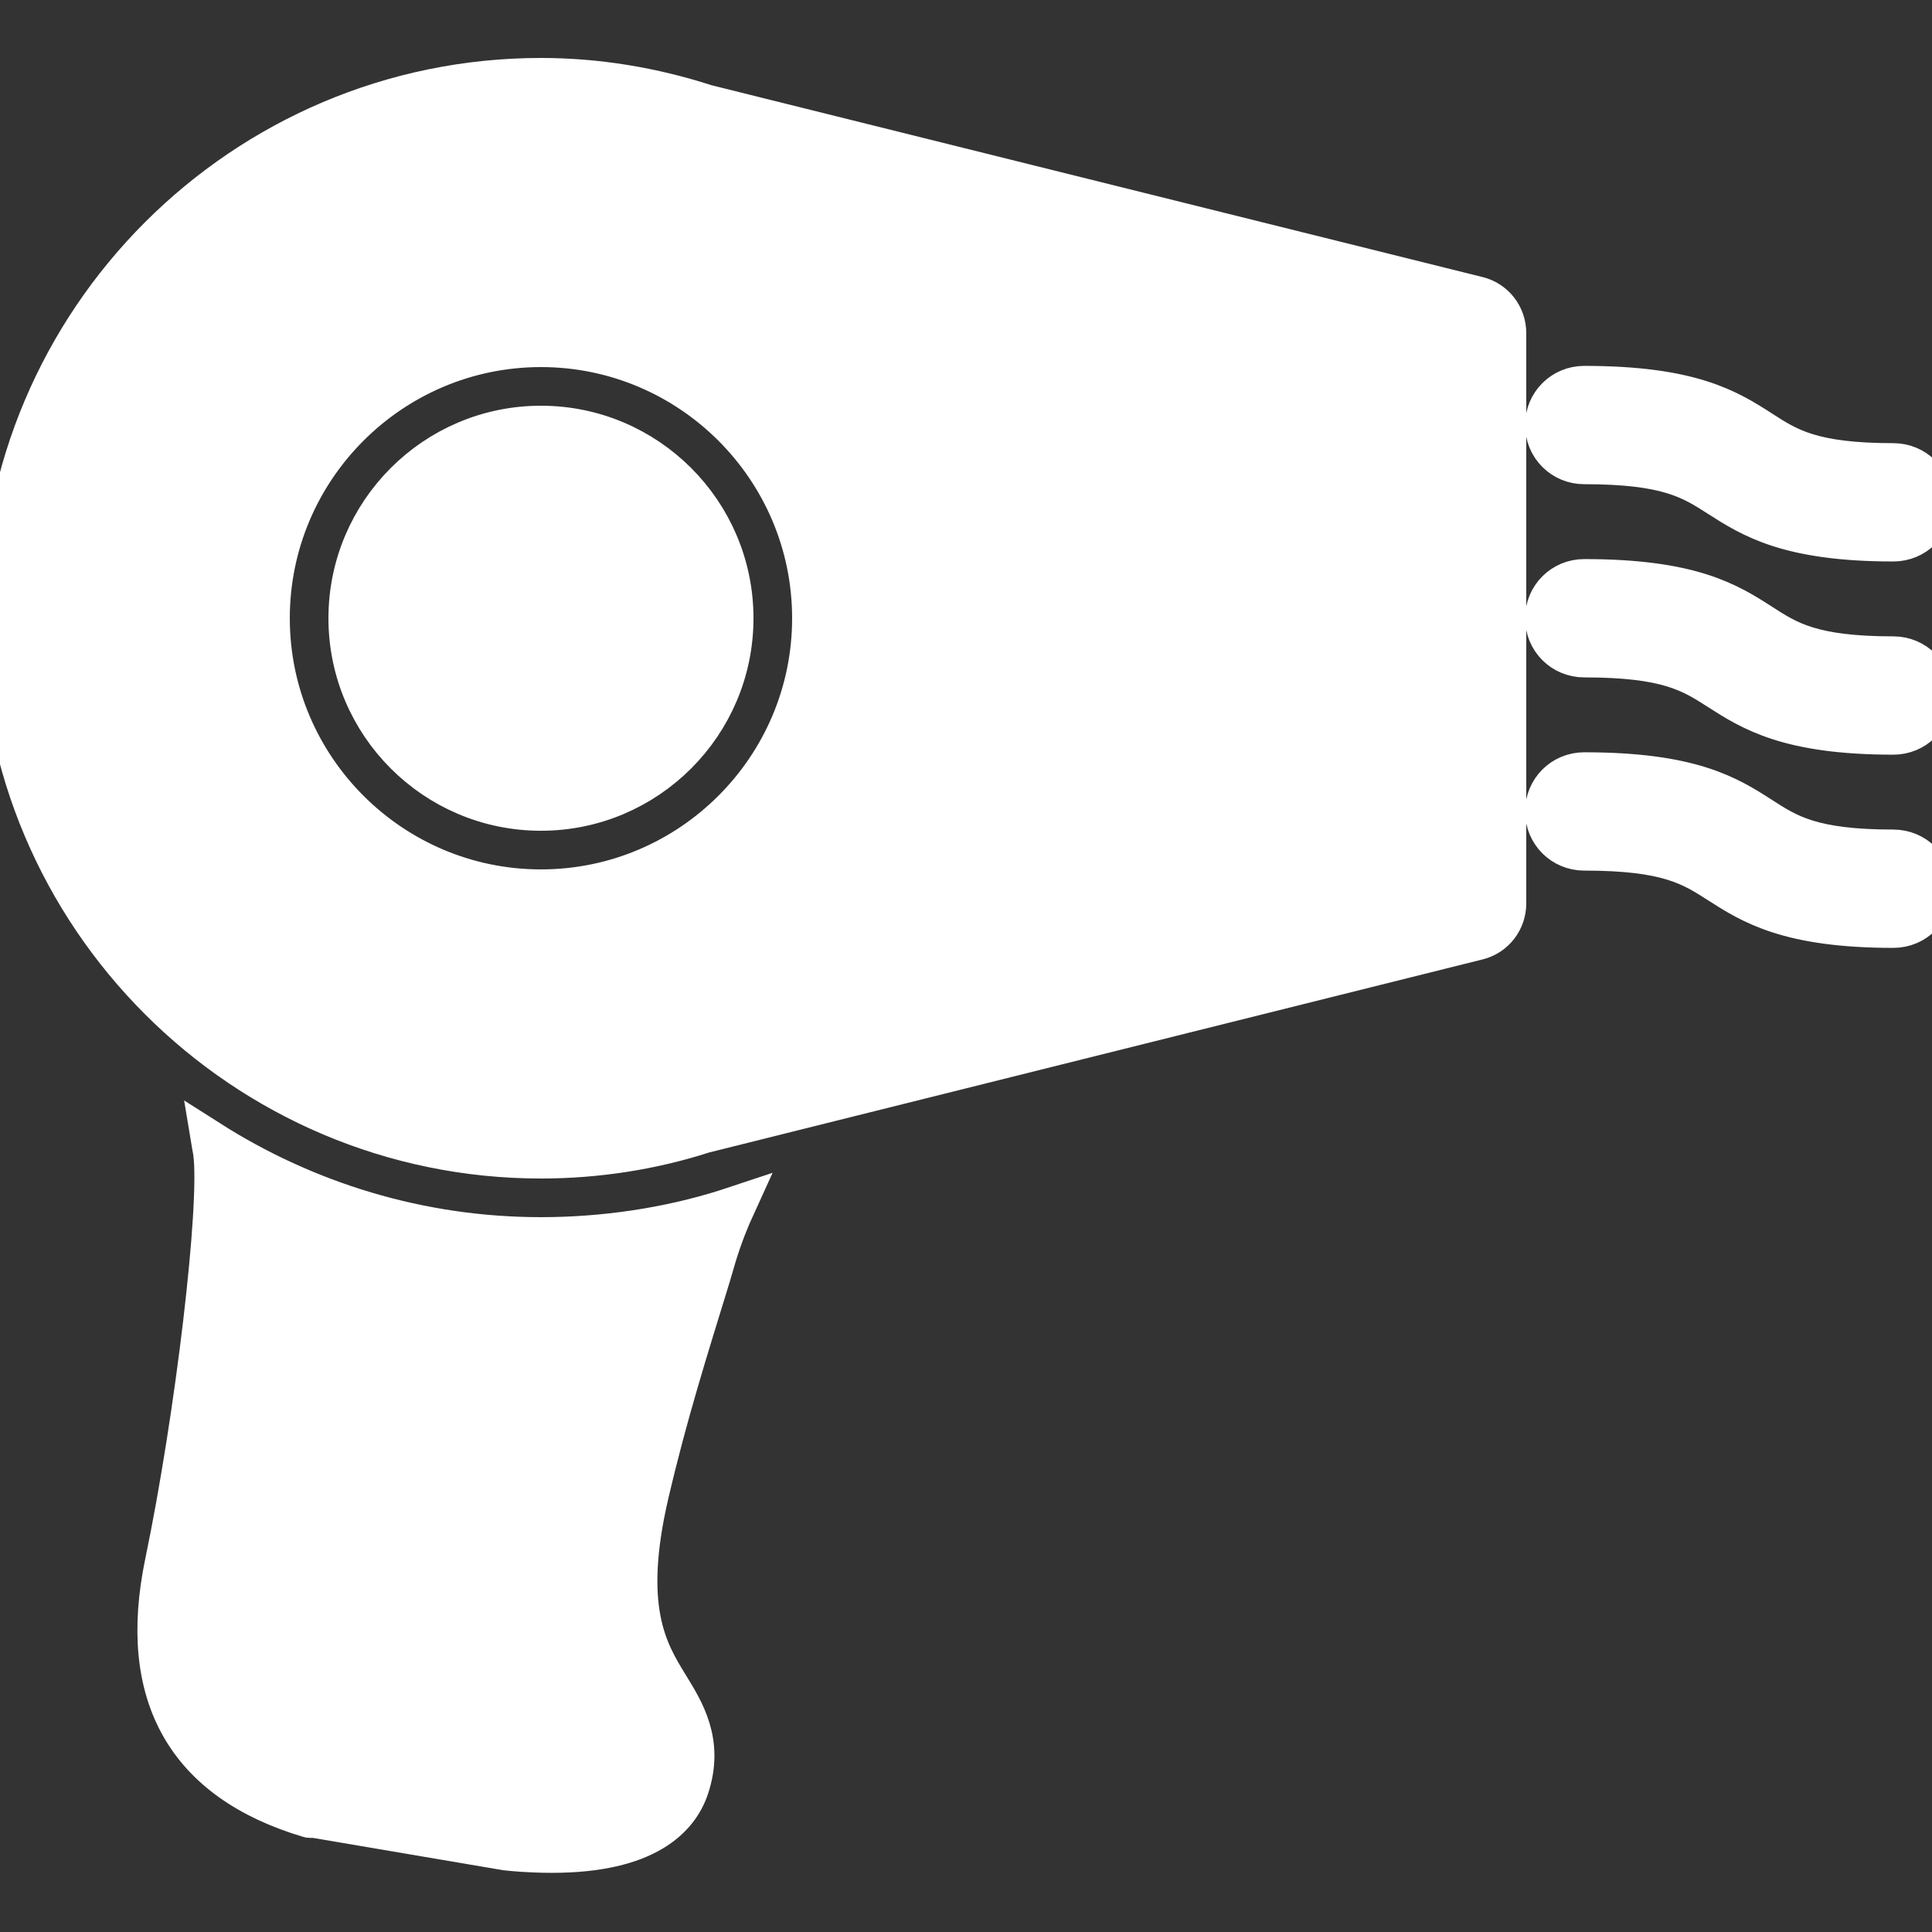 <!DOCTYPE svg PUBLIC "-//W3C//DTD SVG 1.1//EN" "http://www.w3.org/Graphics/SVG/1.1/DTD/svg11.dtd">
<!-- Uploaded to: SVG Repo, www.svgrepo.com, Transformed by: SVG Repo Mixer Tools -->
<svg fill="#ffffff" width="64px" height="64px" viewBox="0 0 50 50" xmlns="http://www.w3.org/2000/svg" xmlns:xlink="http://www.w3.org/1999/xlink" stroke="#ffffff">
<rect x="0" y="0" width="50" height="50" fill="#333333" stroke="none"/>
<g id="SVGRepo_bgCarrier" stroke-width="0"/>
<g id="SVGRepo_tracerCarrier" stroke-linecap="round" stroke-linejoin="round"/>
<g id="SVGRepo_iconCarrier">
<path d="M14 2C6.281 2 0 8.281 0 16C0 23.719 6.281 30 14 30C15.453 30 16.891 29.773 18.219 29.344L38.25 24.344C38.695 24.234 39 23.836 39 23.375L39 8.625C39 8.164 38.695 7.766 38.25 7.656L18.281 2.688C16.891 2.238 15.453 2 14 2 Z M 14 9C17.859 9 21 12.141 21 16C21 19.859 17.859 23 14 23C10.141 23 7 19.859 7 16C7 12.141 10.141 9 14 9 Z M 41 9.969C40.426 9.969 39.969 10.426 39.969 11C39.969 11.574 40.426 12.031 41 12.031C43.164 12.031 43.766 12.426 44.469 12.875C45.316 13.418 46.281 14.031 49 14.031C49.574 14.031 50.031 13.574 50.031 13C50.031 12.426 49.574 11.969 49 11.969C46.891 11.969 46.285 11.57 45.594 11.125C44.738 10.574 43.773 9.969 41 9.969 Z M 14 11C11.242 11 9 13.242 9 16C9 18.758 11.242 21 14 21C16.758 21 19 18.758 19 16C19 13.242 16.758 11 14 11 Z M 41 14.969C40.426 14.969 39.969 15.426 39.969 16C39.969 16.574 40.426 17.031 41 17.031C43.164 17.031 43.766 17.426 44.469 17.875C45.316 18.418 46.281 19.031 49 19.031C49.574 19.031 50.031 18.574 50.031 18C50.031 17.426 49.574 16.969 49 16.969C46.891 16.969 46.285 16.57 45.594 16.125C44.738 15.574 43.773 14.969 41 14.969 Z M 41 19.969C40.426 19.969 39.969 20.426 39.969 21C39.969 21.574 40.426 22.031 41 22.031C43.164 22.031 43.766 22.426 44.469 22.875C45.316 23.418 46.281 24.031 49 24.031C49.574 24.031 50.031 23.574 50.031 23C50.031 22.426 49.574 21.969 49 21.969C46.891 21.969 46.285 21.57 45.594 21.125C44.738 20.574 43.773 19.969 41 19.969 Z M 5.438 29.5C5.457 29.617 5.484 29.719 5.5 29.844C5.68 31.203 5.039 36.648 4.25 40.438C3.535 43.871 4.797 46.113 8 47.062C8.039 47.074 8.086 47.055 8.125 47.062L13.094 47.906C13.262 47.926 13.734 47.969 14.281 47.969C16.75 47.969 17.582 47.051 17.844 46.281C18.25 45.078 17.719 44.258 17.312 43.594C16.781 42.727 16.117 41.629 16.812 38.656C17.293 36.598 17.816 34.953 18.406 33.031L18.562 32.5C18.715 32 18.887 31.57 19.062 31.188L18.781 31.281C17.273 31.758 15.617 32 14 32C10.852 32 7.914 31.074 5.438 29.5Z"/>
</g>
</svg>
